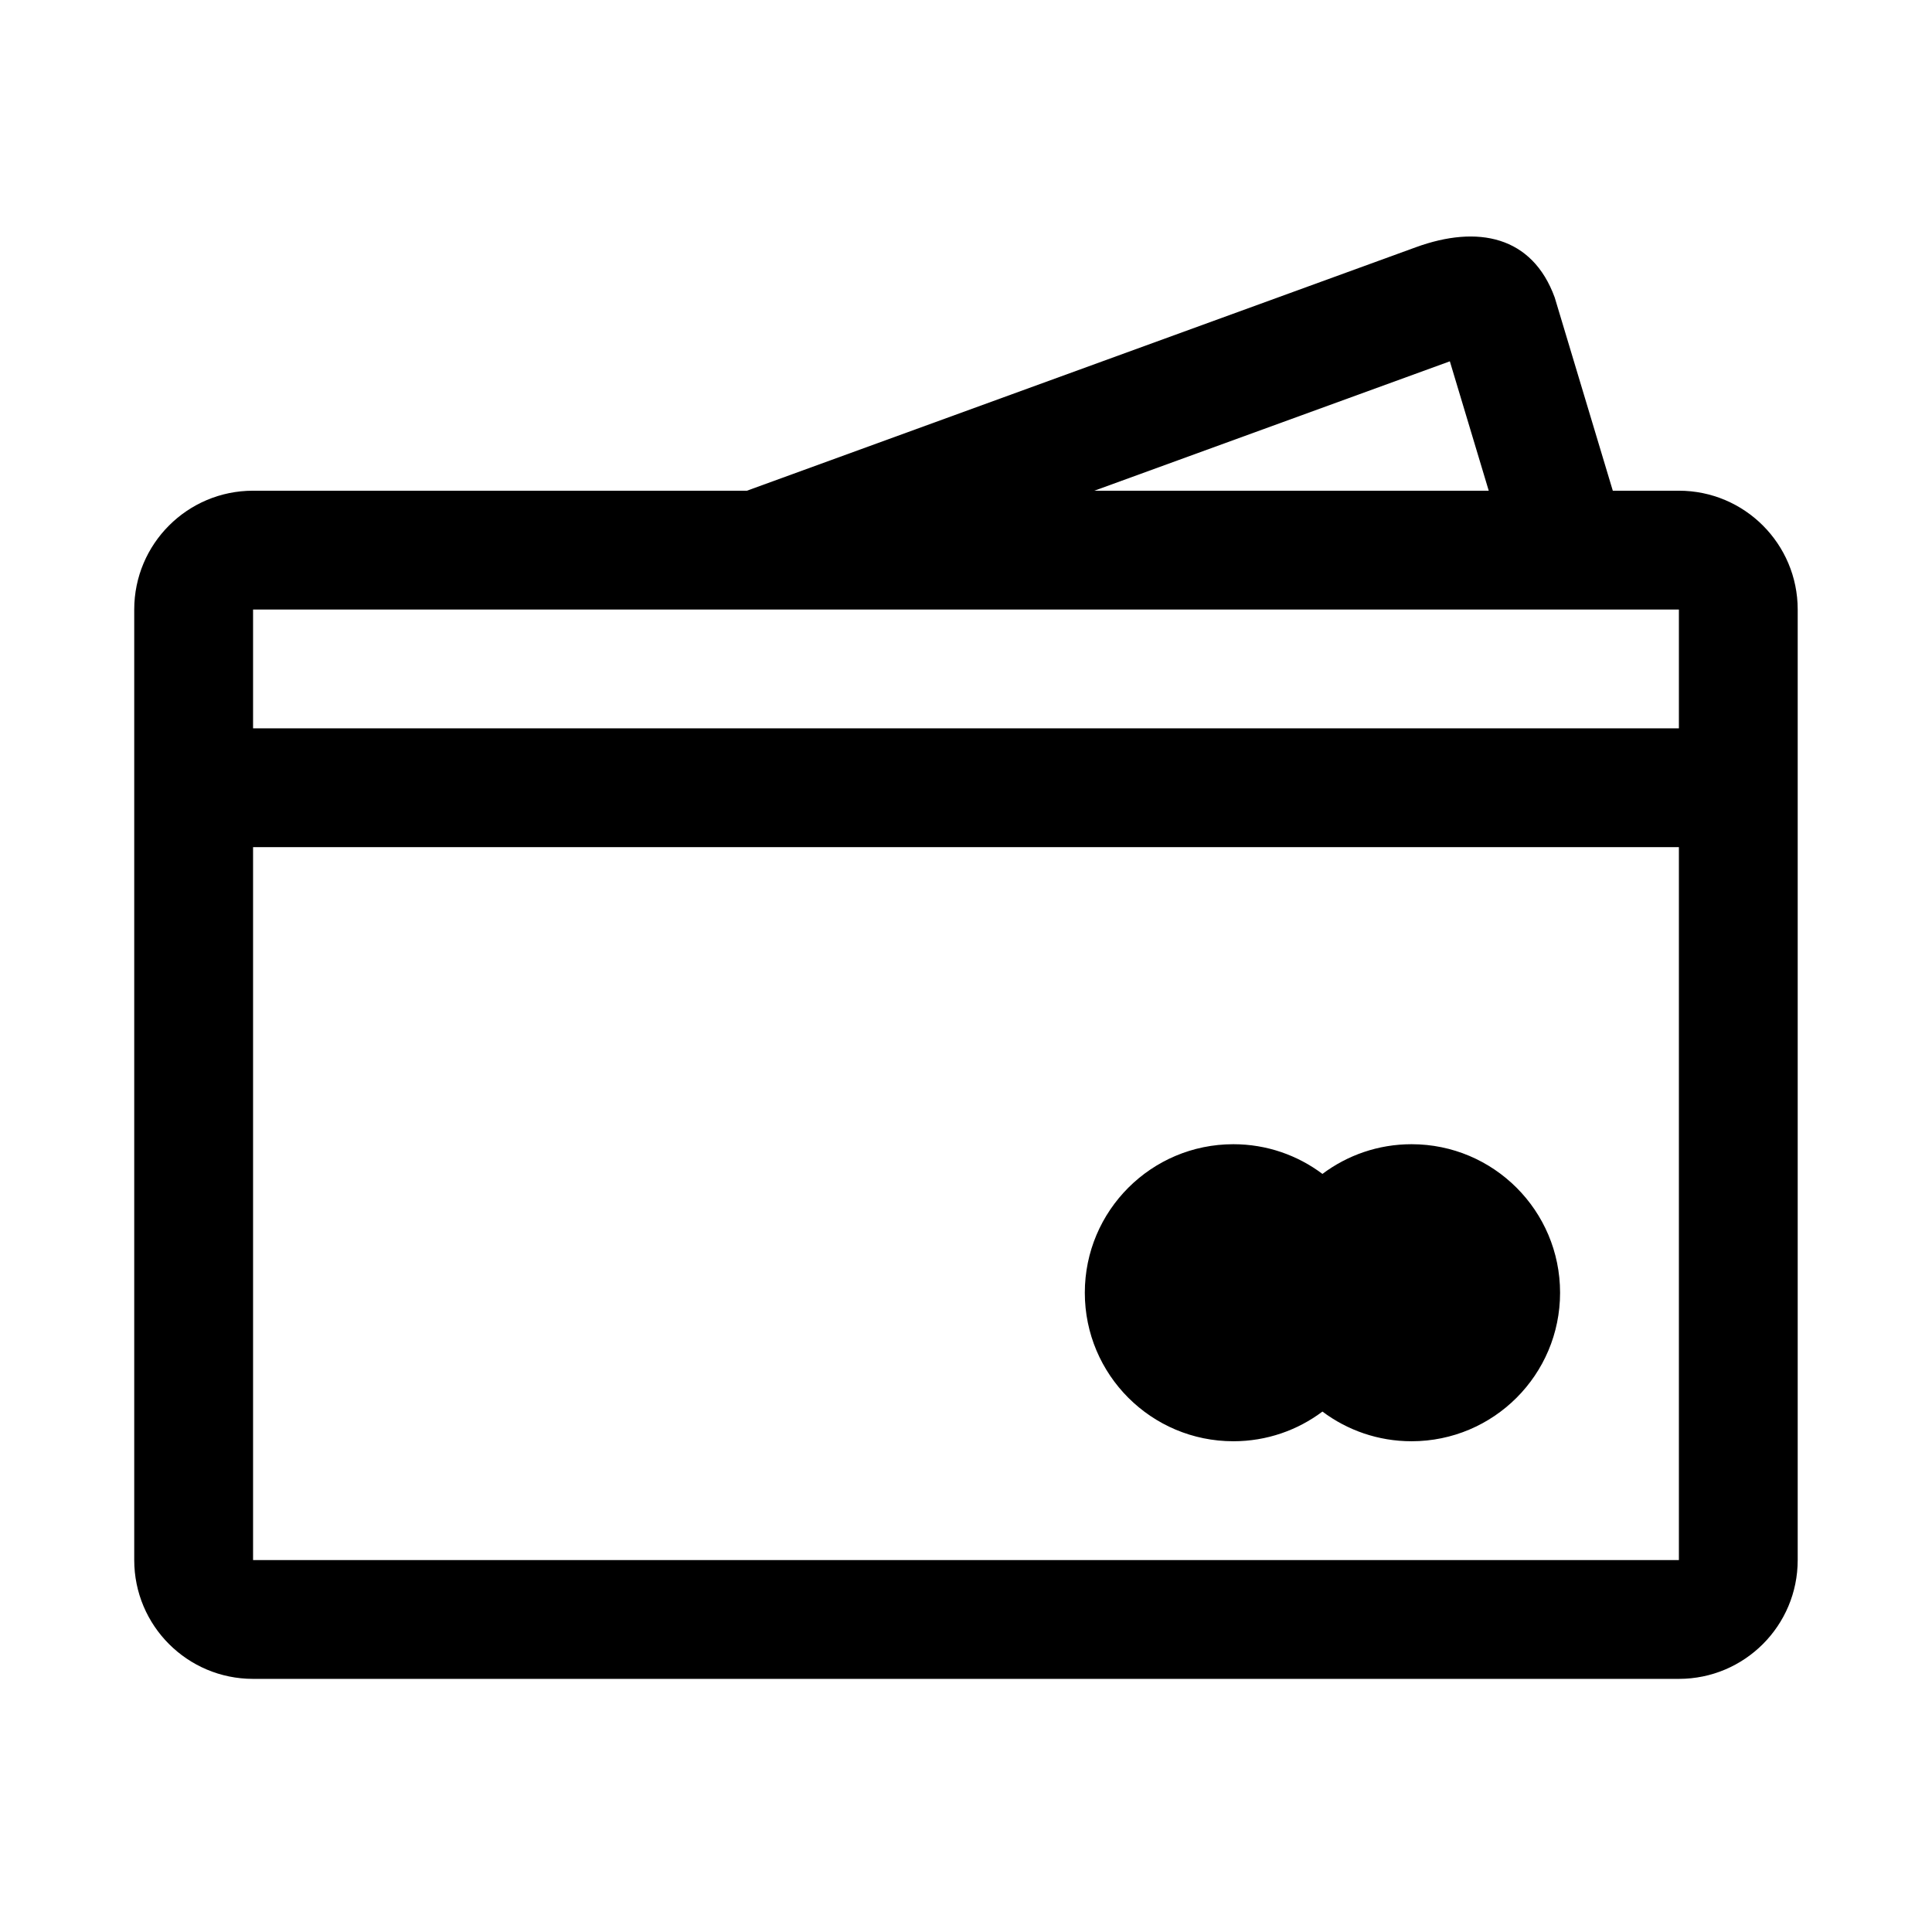 <?xml version="1.0" encoding="UTF-8"?>
<!-- The Best Svg Icon site in the world: iconSvg.co, Visit us! https://iconsvg.co -->
<svg fill="#000000" width="800px" height="800px" version="1.1" viewBox="144 144 512 512" xmlns="http://www.w3.org/2000/svg">
 <path d="m494.46 518.08c-6.578 4.941-14.754 7.867-23.613 7.867-21.738 0-39.359-17.621-39.359-39.359 0-21.738 17.621-39.359 39.359-39.359 8.859 0 17.035 2.93 23.613 7.871 6.582-4.941 14.758-7.871 23.617-7.871 21.738 0 39.359 17.621 39.359 39.359 0 21.738-17.621 39.359-39.359 39.359-8.859 0-17.035-2.926-23.617-7.867zm94.465-181.06v-31.488h-377.86v31.488zm0 31.488h-377.86v188.93h377.86zm-246.98-94.465 177.3-64.531c16.344-5.949 30.824-3.008 36.773 13.336l15.391 51.195h17.512c17.391 0 31.488 14.098 31.488 31.488v251.9c0 17.391-14.098 31.488-31.488 31.488h-377.86c-17.391 0-31.488-14.098-31.488-31.488v-251.9c0-17.391 14.098-31.488 31.488-31.488zm92.066 0h104.52l-10.305-34.289z"/>
</svg>